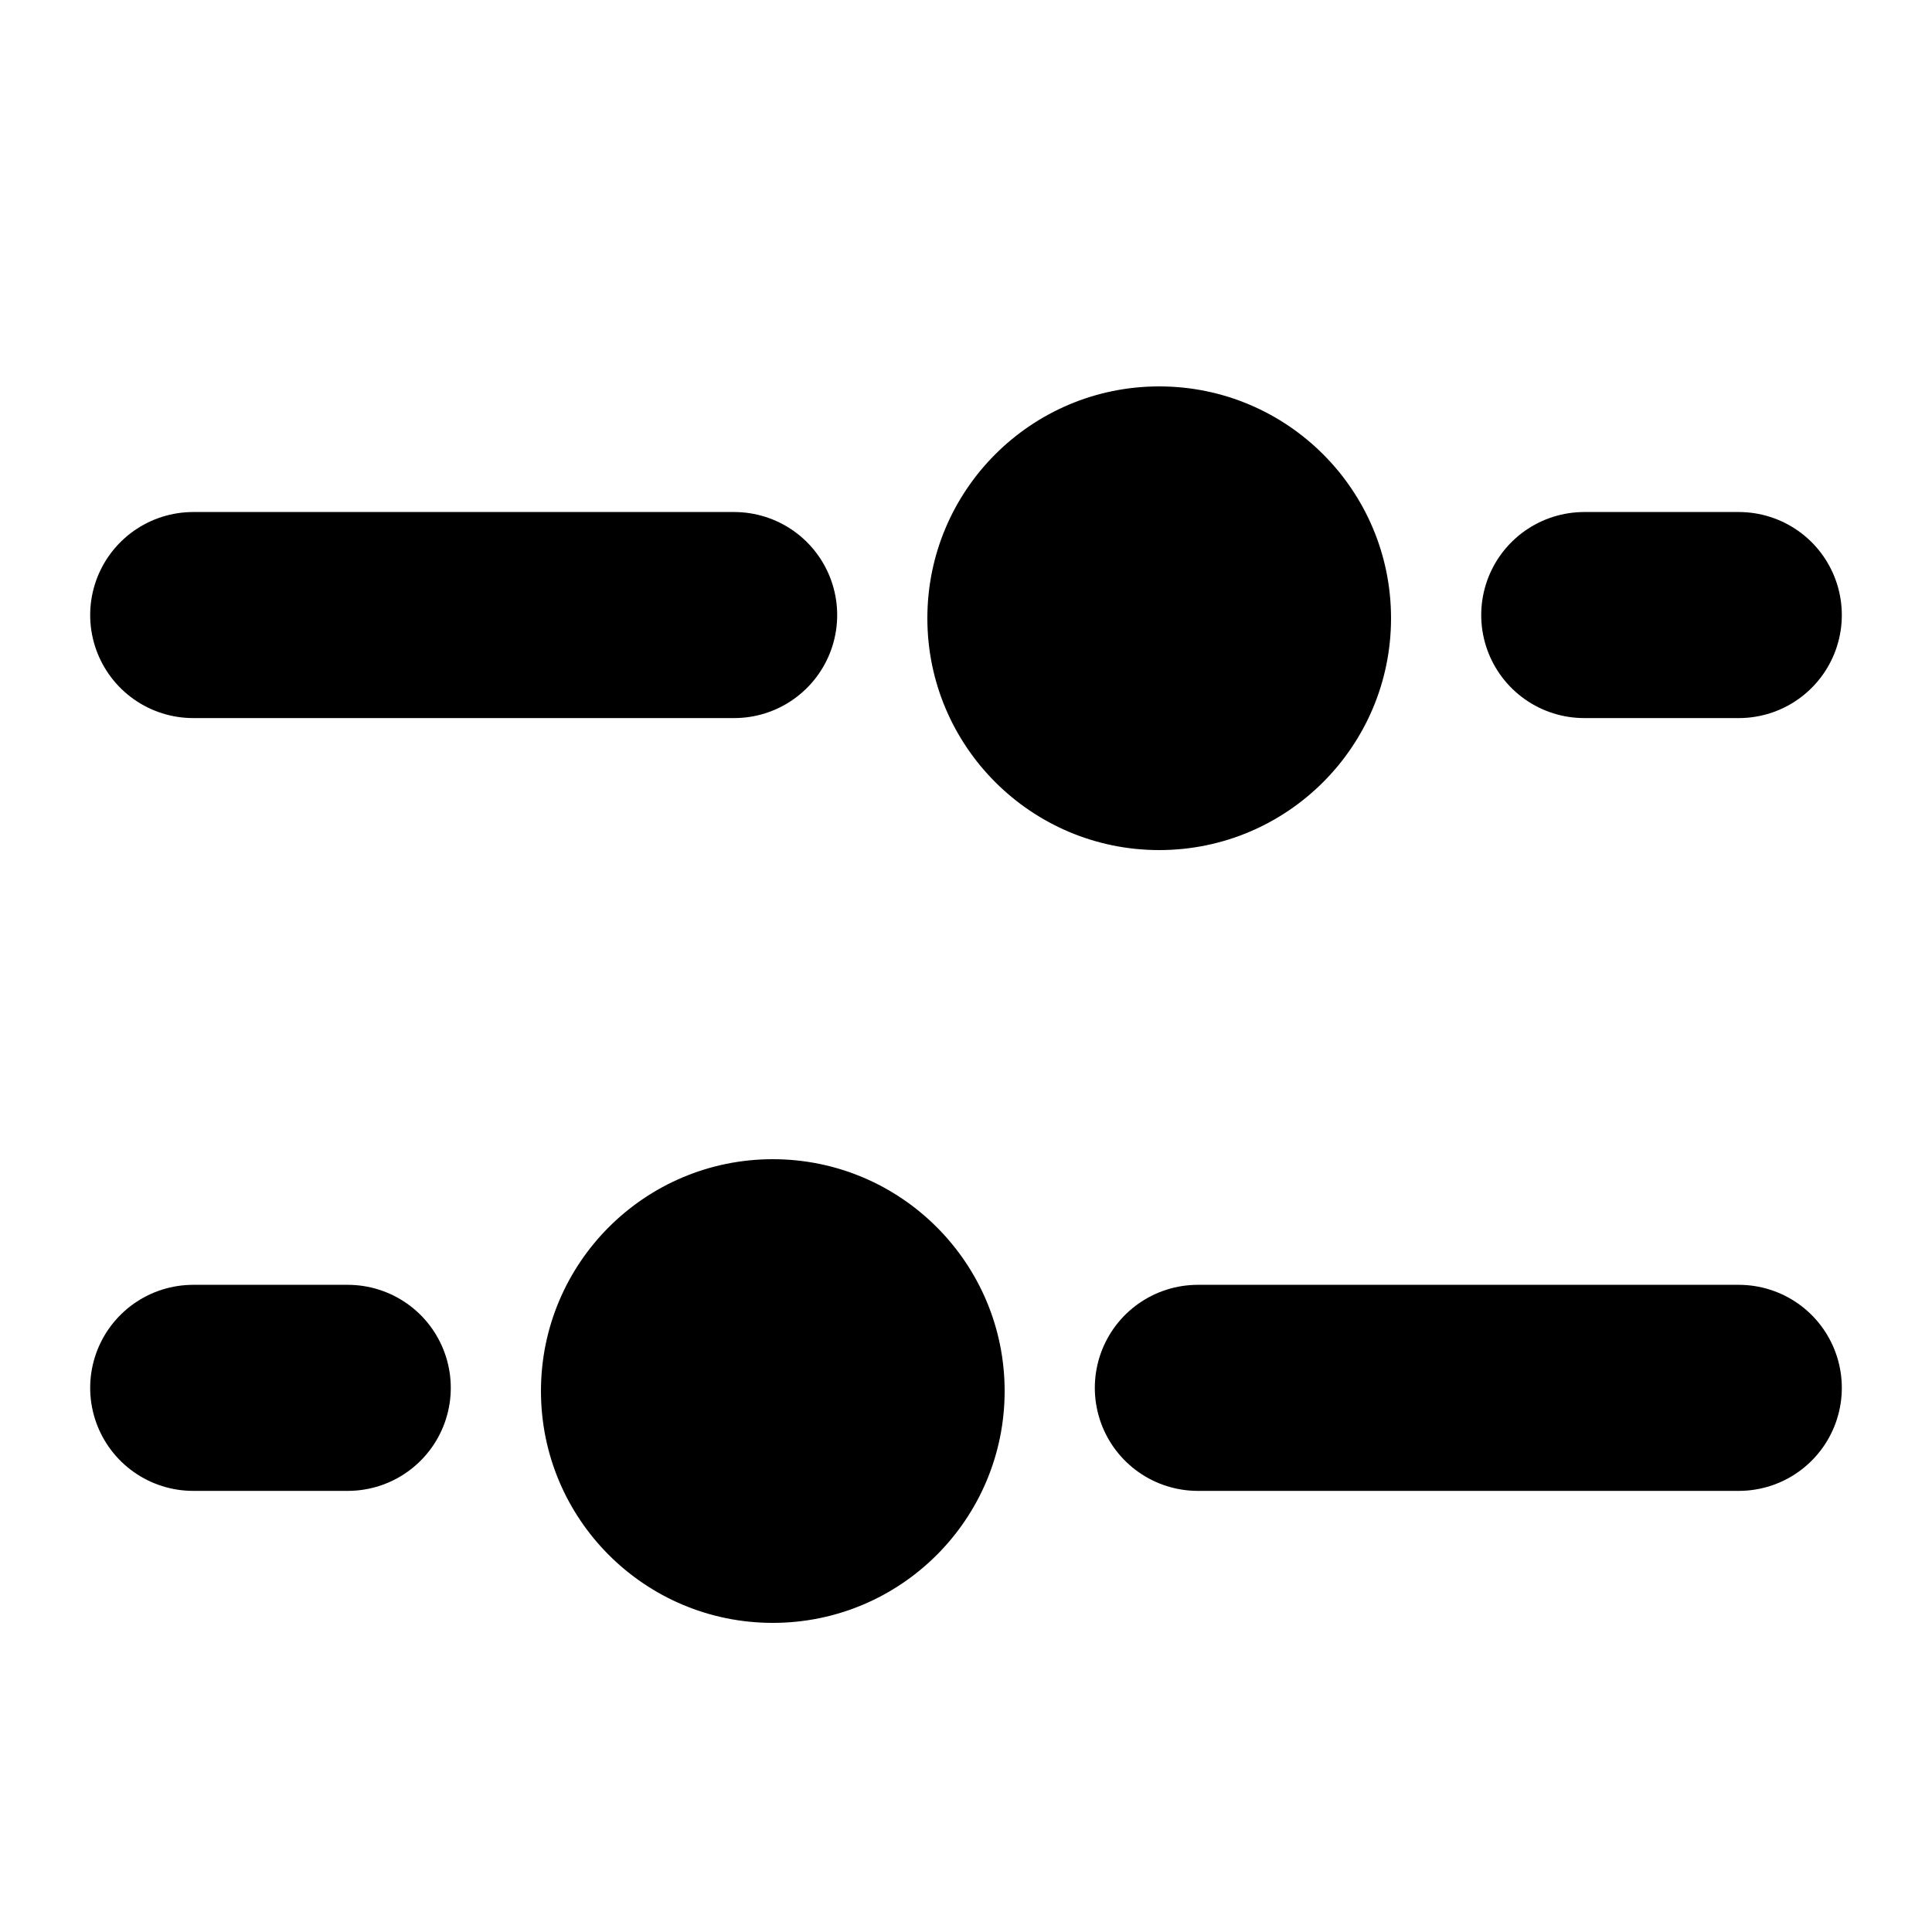 <svg width="20" height="20" viewBox="0 0 20 20" fill="none" xmlns="http://www.w3.org/2000/svg">
<path d="M8 12C9.325 12 10.4 13.075 10.4 14.4C10.4 15.726 9.325 16.8 8 16.8C6.674 16.8 5.6 15.726 5.6 14.4C5.6 13.075 6.674 12 8 12Z" fill="black"/>
<path d="M12 4C10.675 4 9.6 5.074 9.6 6.4C9.6 7.725 10.675 8.8 12 8.8C13.325 8.8 14.4 7.725 14.4 6.4C14.4 5.074 13.325 4 12 4Z" fill="black"/>
<path d="M12.4 14.367L18 14.367" stroke="black" stroke-width="2.133" stroke-linecap="round"/>
<path d="M7.6 6.367L2 6.367" stroke="black" stroke-width="2.133" stroke-linecap="round"/>
<path d="M2 14.367L3.6 14.367" stroke="black" stroke-width="2.133" stroke-linecap="round"/>
<path d="M18 6.367L16.4 6.367" stroke="black" stroke-width="2.133" stroke-linecap="round"/>
</svg>
